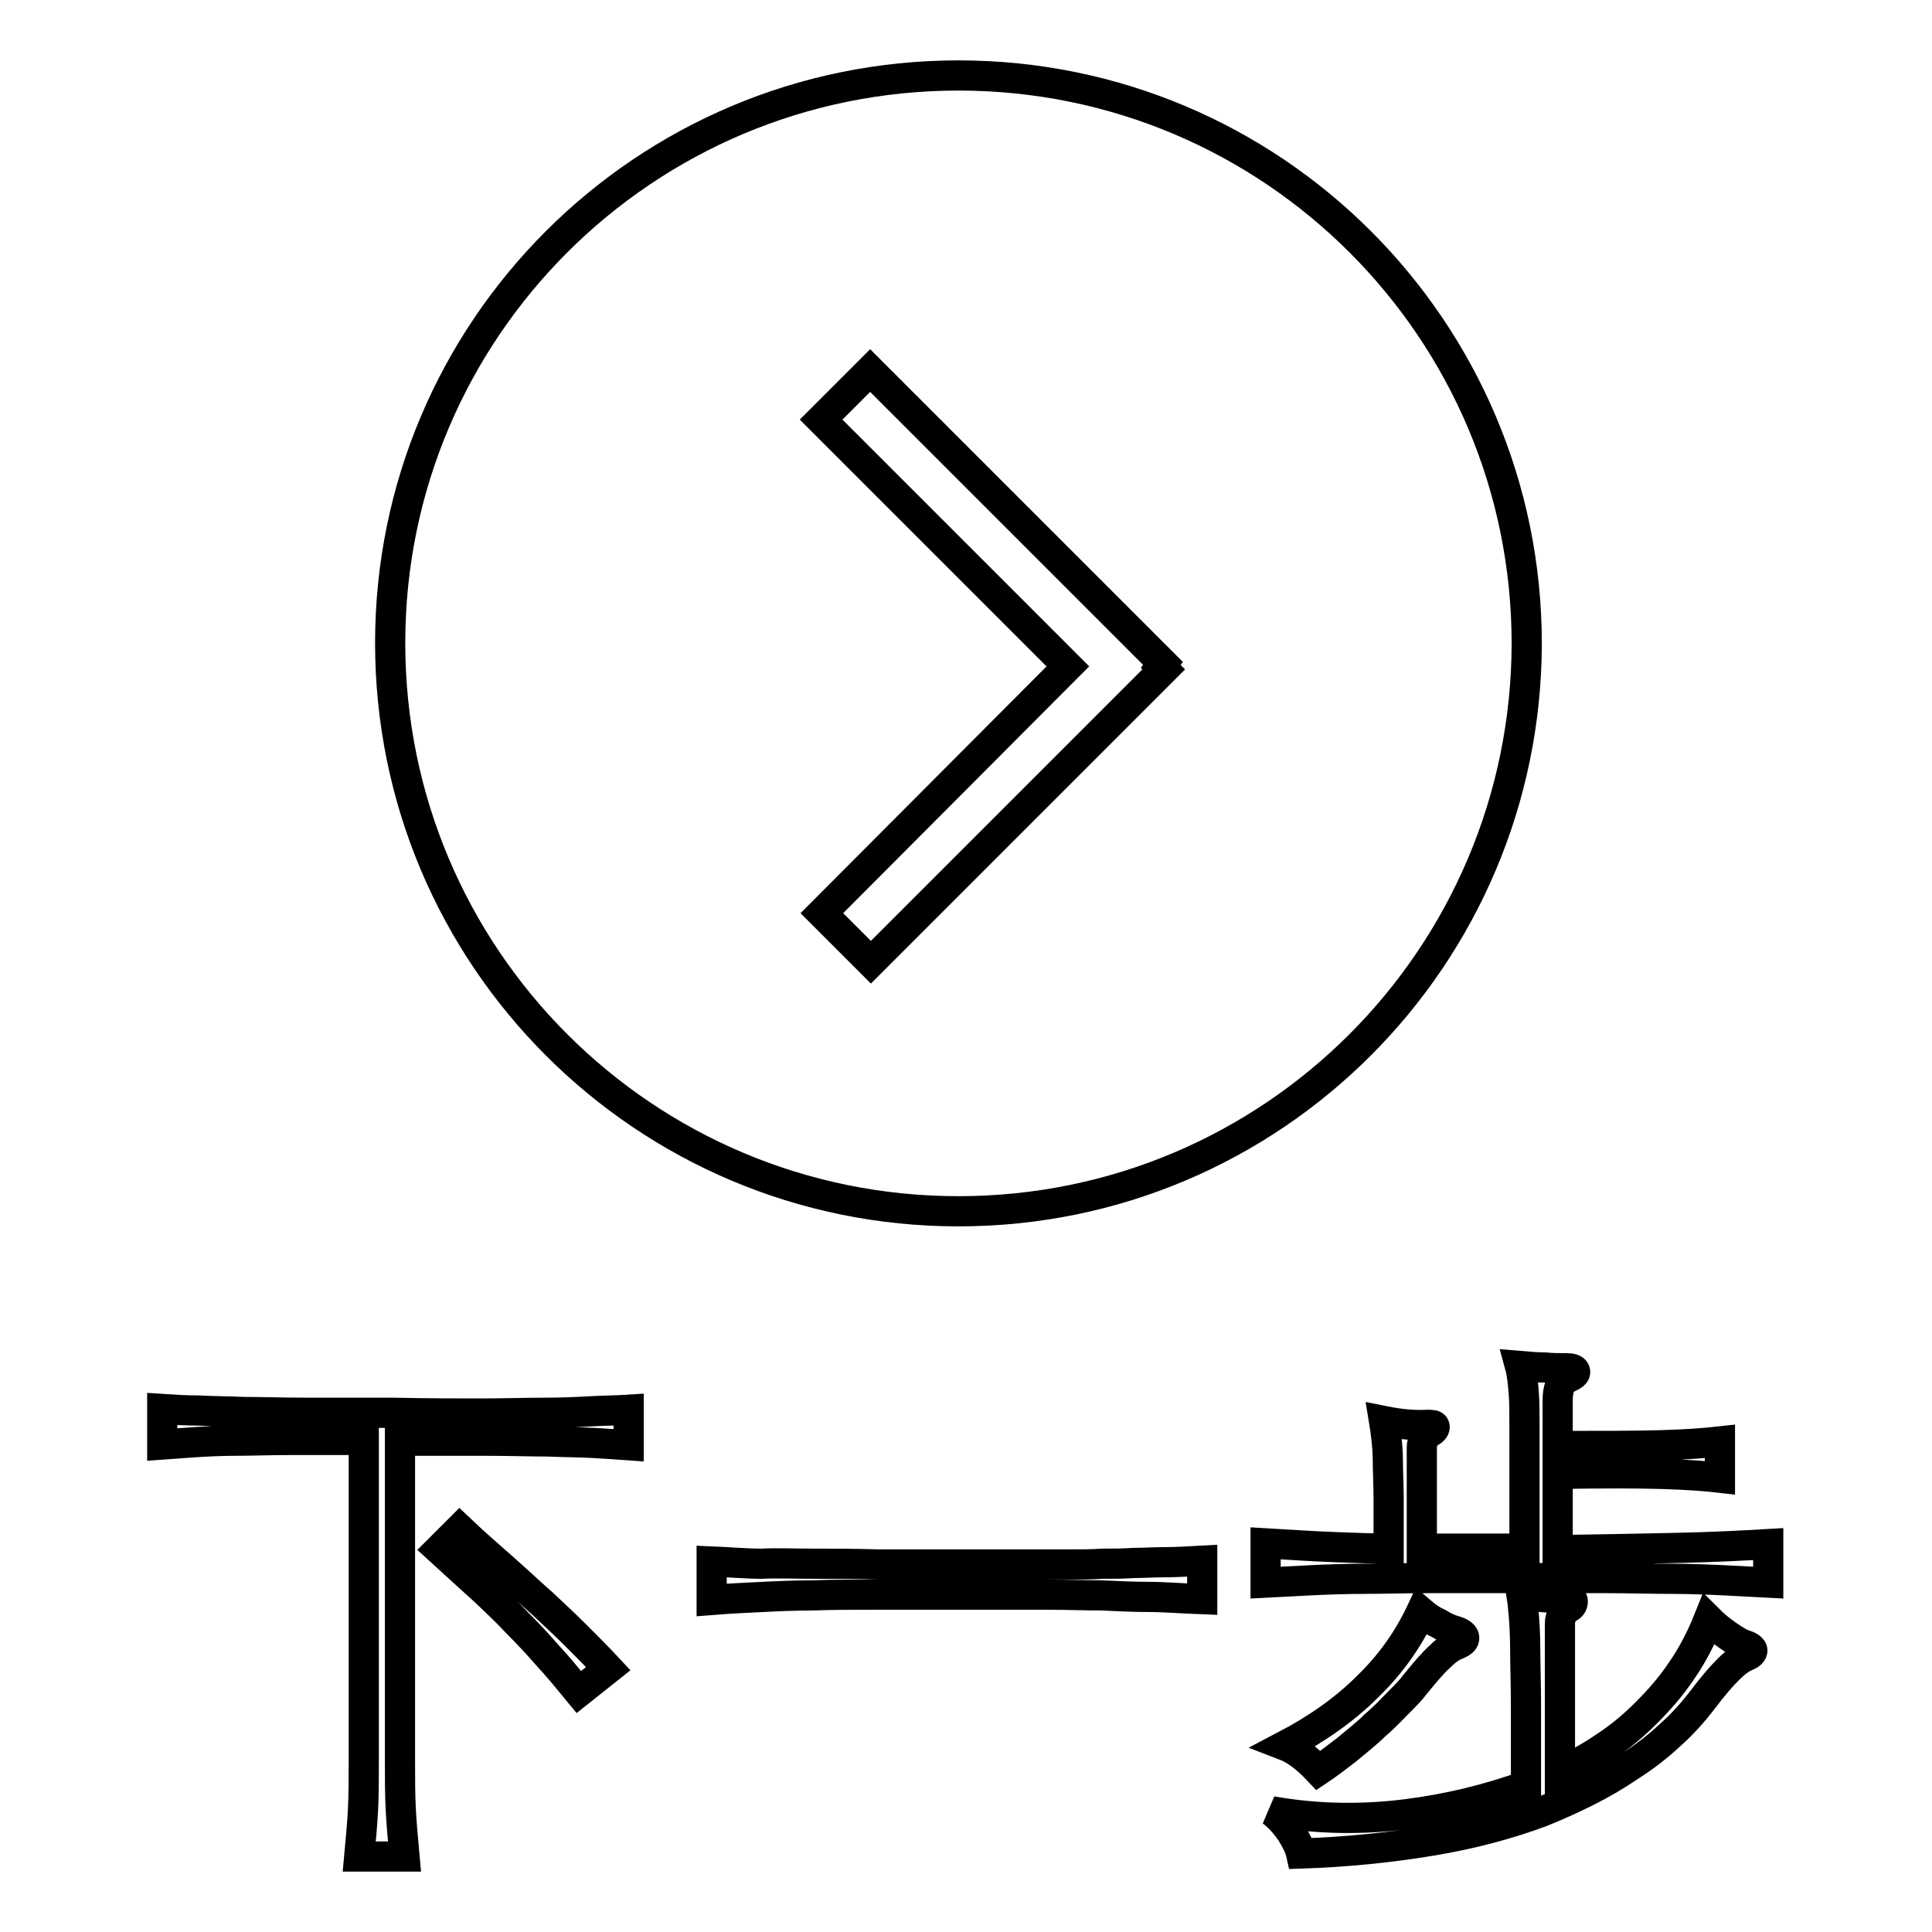 <?xml version="1.0" encoding="utf-8"?>
<!-- Svg Vector Icons : http://www.onlinewebfonts.com/icon -->
<!DOCTYPE svg PUBLIC "-//W3C//DTD SVG 1.1//EN" "http://www.w3.org/Graphics/SVG/1.1/DTD/svg11.dtd">
<svg version="1.1" xmlns="http://www.w3.org/2000/svg" xmlns:xlink="http://www.w3.org/1999/xlink" x="0px" y="0px" viewBox="0 0 256 256" enable-background="new 0 0 256 256" xml:space="preserve">
<g><g><path stroke-width="4" fill-opacity="0" stroke="#000000"  d="M222.5,205.1c4.5-0.1,8.4-0.3,11.8-0.5v5.1c-1.8-0.1-3.7-0.2-5.8-0.3c-2.1-0.1-4.5-0.2-7.1-0.2c-2.6,0-5.6-0.1-8.9-0.1c-3.3,0-7,0-11.1,0c-4.4,0-8.3,0-11.7,0c-3.4,0-6.4,0.1-9,0.1c-2.6,0-5,0.1-7.1,0.2c-2.1,0.1-4.1,0.2-5.9,0.3v-5.2c3.4,0.2,6.4,0.4,9.1,0.5c2.7,0.1,5.1,0.2,7.2,0.2c0-2.5,0-4.7,0-6.6c0-1.9-0.1-3.5-0.1-4.8c0-1.3-0.1-2.4-0.2-3.3c-0.1-0.9-0.2-1.6-0.3-2.2c2,0.4,3.9,0.6,5.7,0.5c0.7,0,1,0,1,0.3c0,0.2-0.2,0.5-0.7,0.7c-0.3,0.1-0.5,0.4-0.7,0.8c-0.2,0.4-0.3,0.8-0.3,1.2v13.4H202V189c0-1.8,0-3.3-0.1-4.5c-0.1-1.2-0.2-2.4-0.5-3.5c1.2,0.1,2.3,0.2,3.3,0.2c1,0.1,1.9,0.1,2.8,0.1c0.7,0,1.1,0.1,1.2,0.4c0.1,0.3-0.2,0.5-0.8,0.8c-0.6,0.2-0.9,0.6-1.2,1.1c-0.2,0.6-0.3,1.2-0.3,1.9v6.1c5.8,0,10.4,0,13.8-0.1c3.4-0.1,5.9-0.3,7.7-0.5v4.8c-1.7-0.2-4.3-0.4-7.7-0.5c-3.4-0.1-8-0.1-13.8,0v10.1C212.7,205.3,218,205.2,222.5,205.1z M127,160.5c-41.6,0-75.3-33.7-75.3-75.3C51.7,43.7,85.4,10,127,10s75.3,33.7,75.3,75.3C202.2,126.8,168.6,160.5,127,160.5z M154.1,87.9l-38.8-38.8l-6.5,6.5l32.7,32.7L108.9,121l6.5,6.5l38.8-38.8l-0.4-0.4L154.1,87.9z M63.7,187.3c3.2,0,6-0.1,8.4-0.1c2.4,0,4.5-0.1,6.3-0.2c1.8-0.1,3.4-0.1,4.9-0.2v4.7c-1.4-0.1-2.9-0.2-4.6-0.3c-1.7-0.1-3.7-0.1-6.1-0.2c-2.4,0-5.2-0.1-8.4-0.1c-3.2,0-6.9,0-11.2,0v42.7c0,2.1,0,4.1,0.1,6.1s0.3,4.1,0.5,6.3h-6c0.2-2.2,0.4-4.2,0.5-6.2c0.1-2,0.1-4,0.1-6.3v-42.7c-3.6,0-6.8,0-9.6,0c-2.8,0-5.2,0.1-7.3,0.1c-2.1,0-3.9,0.1-5.5,0.2c-1.5,0.1-3,0.2-4.3,0.3v-4.7c1.5,0.1,3.1,0.2,4.8,0.2c1.7,0.1,3.8,0.1,6.1,0.2c2.3,0,5.1,0.1,8.3,0.1c3.2,0,7,0,11.5,0C56.7,187.3,60.5,187.3,63.7,187.3z M66.8,207.9c1.8,1.6,3.5,3.2,5.1,4.6c1.6,1.5,3.1,2.9,4.5,4.3c1.4,1.4,2.8,2.8,4.2,4.3l-3.9,3.1c-1.4-1.7-2.7-3.3-4.1-4.8c-1.3-1.5-2.7-3-4.2-4.5c-1.4-1.5-3-3-4.6-4.5c-1.7-1.5-3.5-3.2-5.6-5.1l2.7-2.7C63,204.6,65,206.3,66.8,207.9z M107.8,207.2c2.5,0,5.3,0,8.6,0.1c3.2,0,7.2,0,11.8,0c2.9,0,5.3,0,7.5,0s4.1,0,5.8,0c1.7,0,3.2,0,4.6-0.1c1.4,0,2.7,0,4.1-0.1c1.3,0,2.8-0.1,4.2-0.1c1.4,0,3.1-0.1,4.9-0.2v5.1c-2.7-0.1-5.1-0.3-7.1-0.3s-4.1-0.1-6.2-0.2c-2.1,0-4.6-0.1-7.3-0.1c-2.8,0-6.3,0-10.5,0c-4.8,0-8.9,0-12.1,0c-3.2,0-6,0-8.4,0.1c-2.4,0-4.6,0.1-6.6,0.2c-2,0.1-4.3,0.2-6.8,0.4v-5.1c2.4,0.1,4.6,0.3,6.6,0.3C103,207.1,105.3,207.2,107.8,207.2z M190.8,219.5c-0.9,0.8-2,2.1-3.3,3.7c-0.5,0.7-1.3,1.5-2.2,2.4c-0.9,0.9-1.9,2-3.1,3c-1.1,1.1-2.4,2.1-3.7,3.2c-1.3,1-2.6,2-3.8,2.8c-1.6-1.7-3.1-2.8-4.4-3.3c4.2-2.2,7.9-4.8,10.9-7.8c3.1-3,5.4-6.3,7.1-9.9c0.7,0.6,1.4,1.1,2.3,1.5c0.8,0.5,1.5,0.8,2.2,1c0.7,0.2,1.1,0.5,1.2,0.8c0.1,0.4-0.2,0.7-0.9,1C192.5,218.1,191.7,218.6,190.8,219.5z M186.3,240.4c5.6-0.7,10.9-2,15.9-3.8c0-4,0-7.5,0-10.5c0-2.9-0.1-5.4-0.1-7.4c0-2-0.1-3.6-0.2-4.8c-0.1-1.2-0.2-2.1-0.3-2.7c2,0.4,3.9,0.6,5.8,0.5c0.7,0,1,0.1,1,0.5c0,0.4-0.2,0.7-0.7,0.9c-0.3,0.1-0.5,0.4-0.7,0.8s-0.3,0.8-0.3,1.2v19.7c2-0.9,4-2,5.9-3.3c2-1.3,3.8-2.8,5.5-4.5c1.7-1.7,3.3-3.5,4.7-5.6c1.4-2,2.6-4.3,3.6-6.8c0.7,0.7,1.4,1.3,2.4,2s1.8,1.2,2.5,1.4c0.6,0.2,0.9,0.5,0.9,0.7s-0.2,0.5-0.7,0.7c-1.4,0.5-3.3,2.4-5.8,5.7c-1.3,1.7-2.7,3.3-4.4,4.8c-1.6,1.5-3.4,2.9-5.3,4.1c-1.9,1.3-3.8,2.4-5.8,3.4c-2,1-4,1.9-6,2.7c-4.3,1.6-9.1,2.9-14.5,3.8c-5.4,0.9-11.2,1.5-17.3,1.7c-0.2-0.9-0.7-1.8-1.3-2.8c-0.7-1-1.5-2-2.6-2.8C174.7,241.1,180.7,241.1,186.3,240.4z"/></g></g>
</svg>